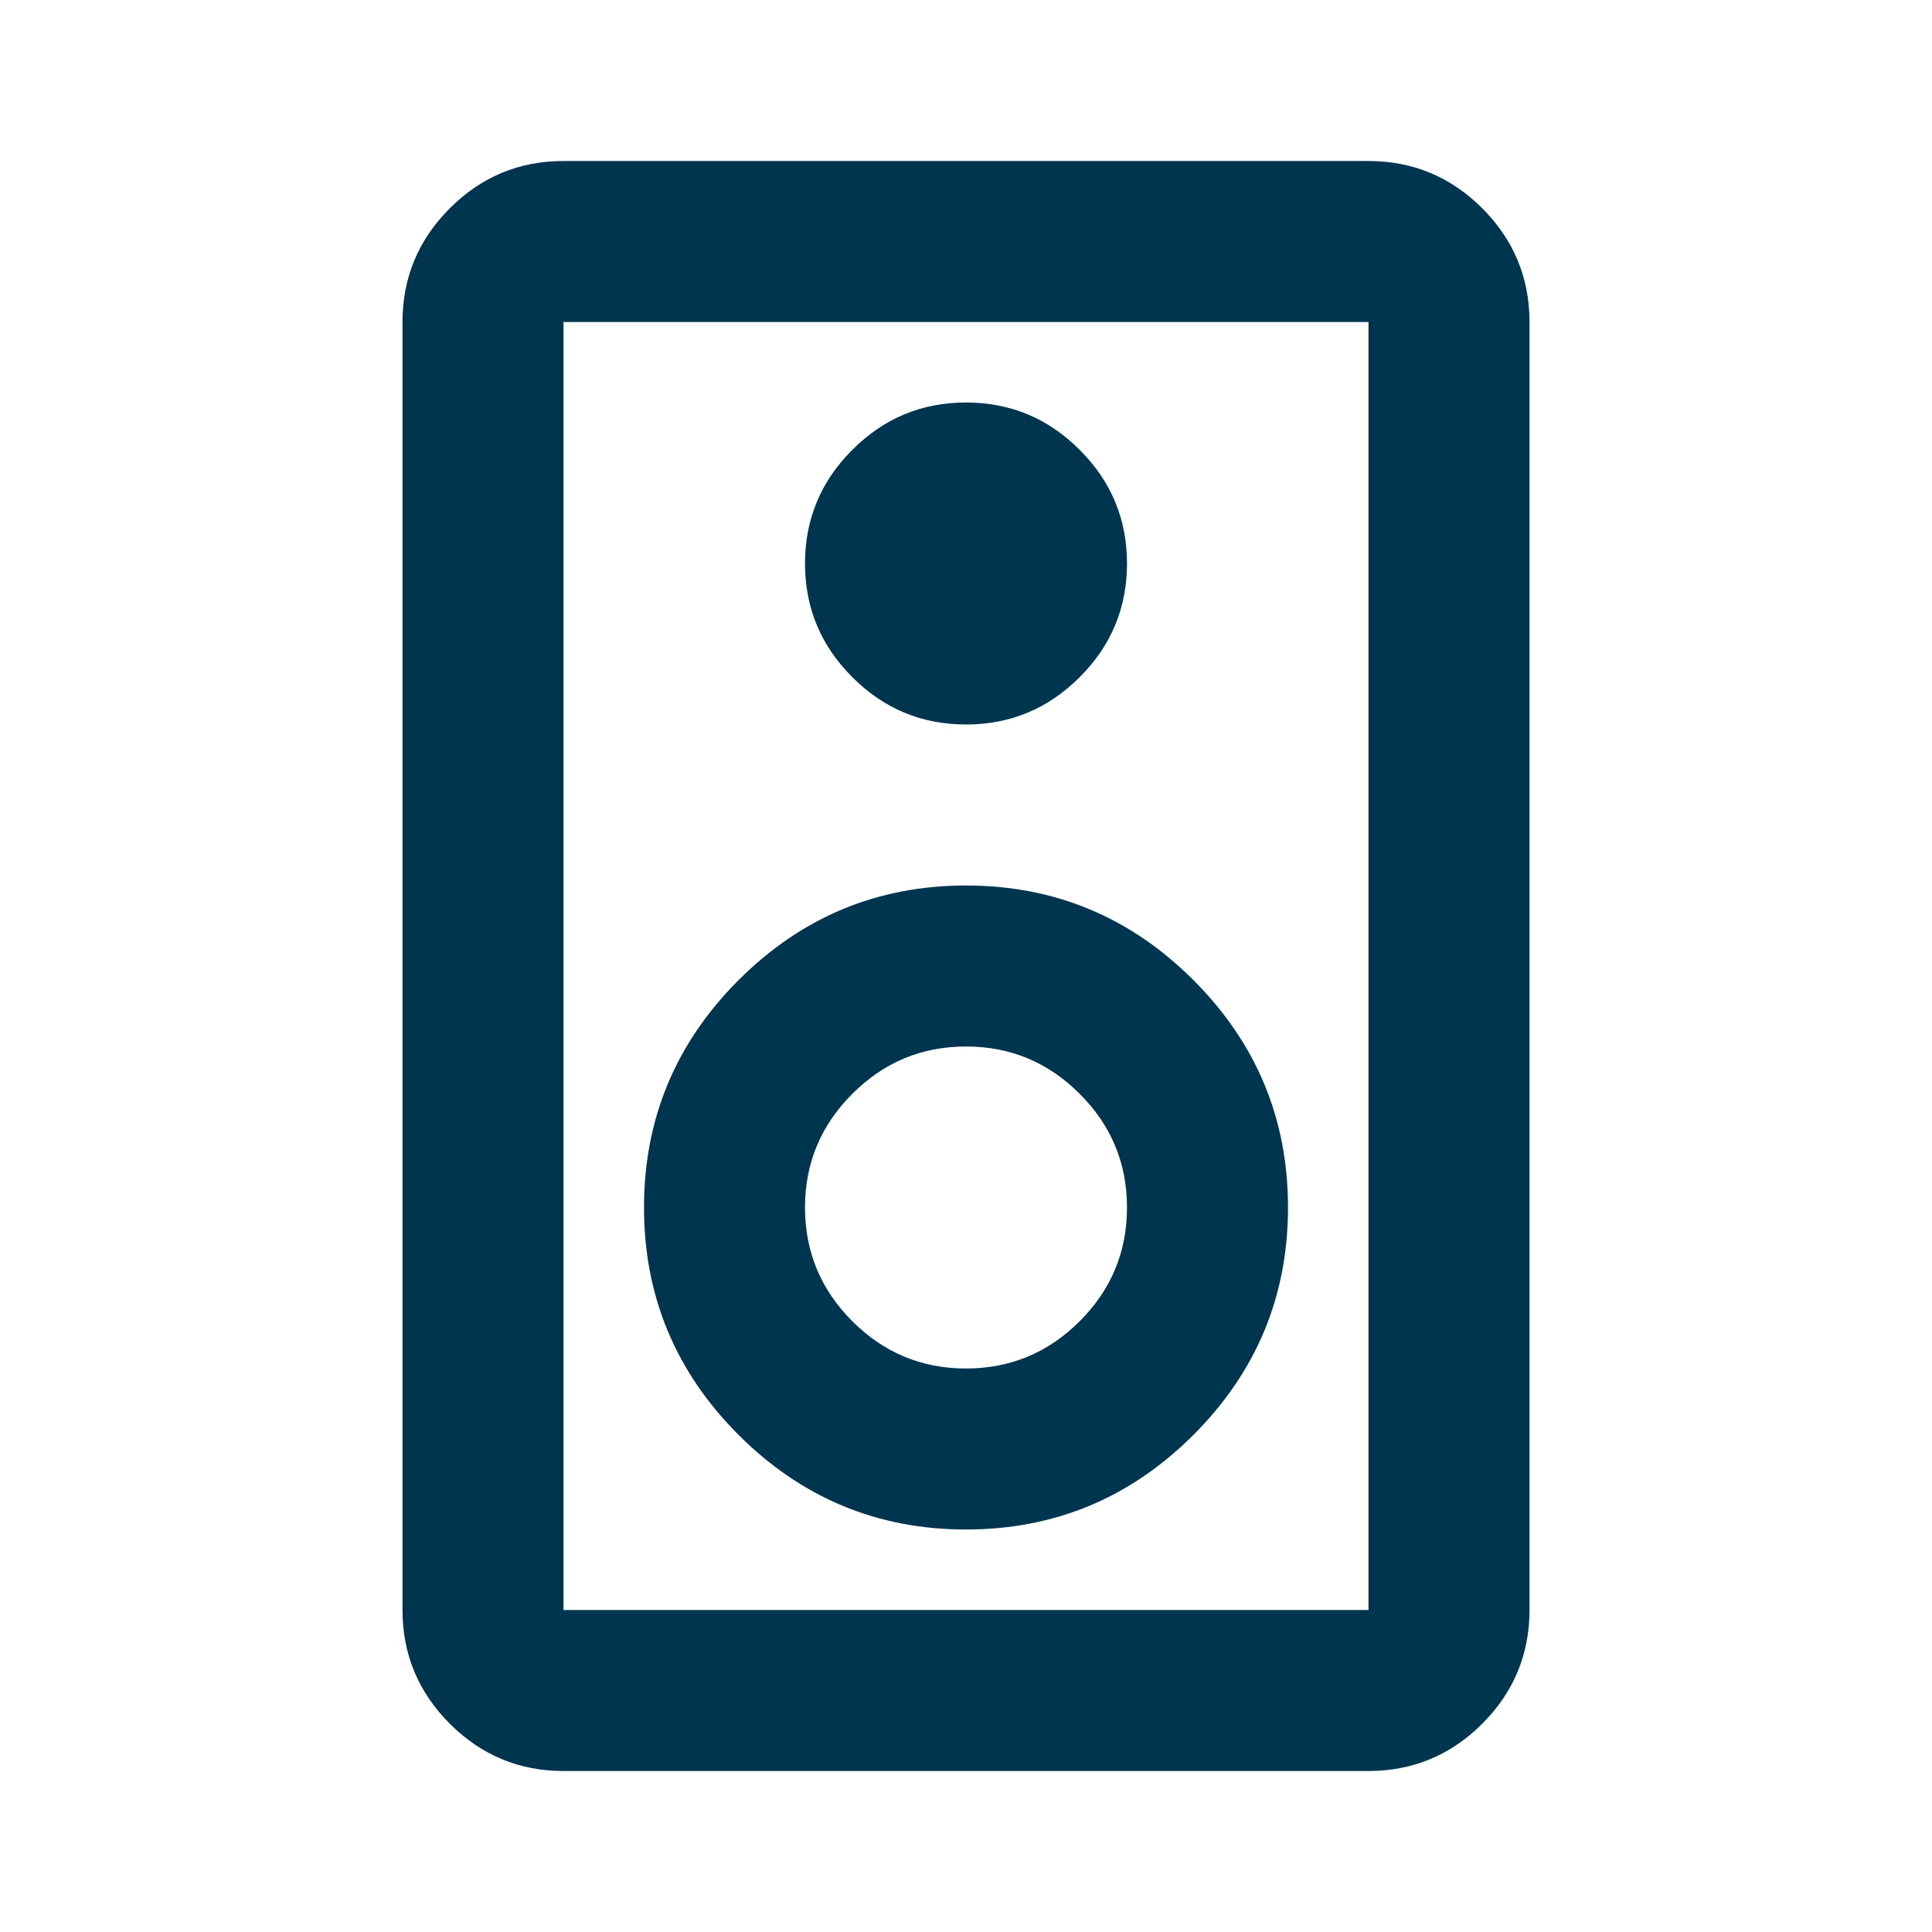 <svg width="24" height="24" viewBox="0 0 24 24" fill="none" xmlns="http://www.w3.org/2000/svg">
<path d="M17 22H7C6.45 22 5.979 21.804 5.588 21.413C5.196 21.021 5 20.55 5 20V4C5 3.45 5.196 2.979 5.588 2.587C5.979 2.196 6.45 2 7 2H17C17.55 2 18.021 2.196 18.413 2.587C18.804 2.979 19 3.45 19 4V20C19 20.55 18.804 21.021 18.413 21.413C18.021 21.804 17.55 22 17 22ZM17 20V4H7V20H17ZM12 9C12.55 9 13.021 8.804 13.412 8.412C13.804 8.021 14 7.55 14 7C14 6.45 13.804 5.979 13.412 5.588C13.021 5.196 12.55 5 12 5C11.45 5 10.979 5.196 10.588 5.588C10.196 5.979 10 6.45 10 7C10 7.55 10.196 8.021 10.588 8.412C10.979 8.804 11.45 9 12 9ZM12 19C13.1 19 14.042 18.608 14.825 17.825C15.608 17.042 16 16.1 16 15C16 13.9 15.608 12.958 14.825 12.175C14.042 11.392 13.1 11 12 11C10.9 11 9.958 11.392 9.175 12.175C8.392 12.958 8 13.9 8 15C8 16.1 8.392 17.042 9.175 17.825C9.958 18.608 10.9 19 12 19ZM12 17C11.45 17 10.979 16.804 10.588 16.413C10.196 16.021 10 15.55 10 15C10 14.45 10.196 13.979 10.588 13.588C10.979 13.196 11.45 13 12 13C12.55 13 13.021 13.196 13.412 13.588C13.804 13.979 14 14.45 14 15C14 15.55 13.804 16.021 13.412 16.413C13.021 16.804 12.55 17 12 17Z" fill="#003550"/>
</svg>
